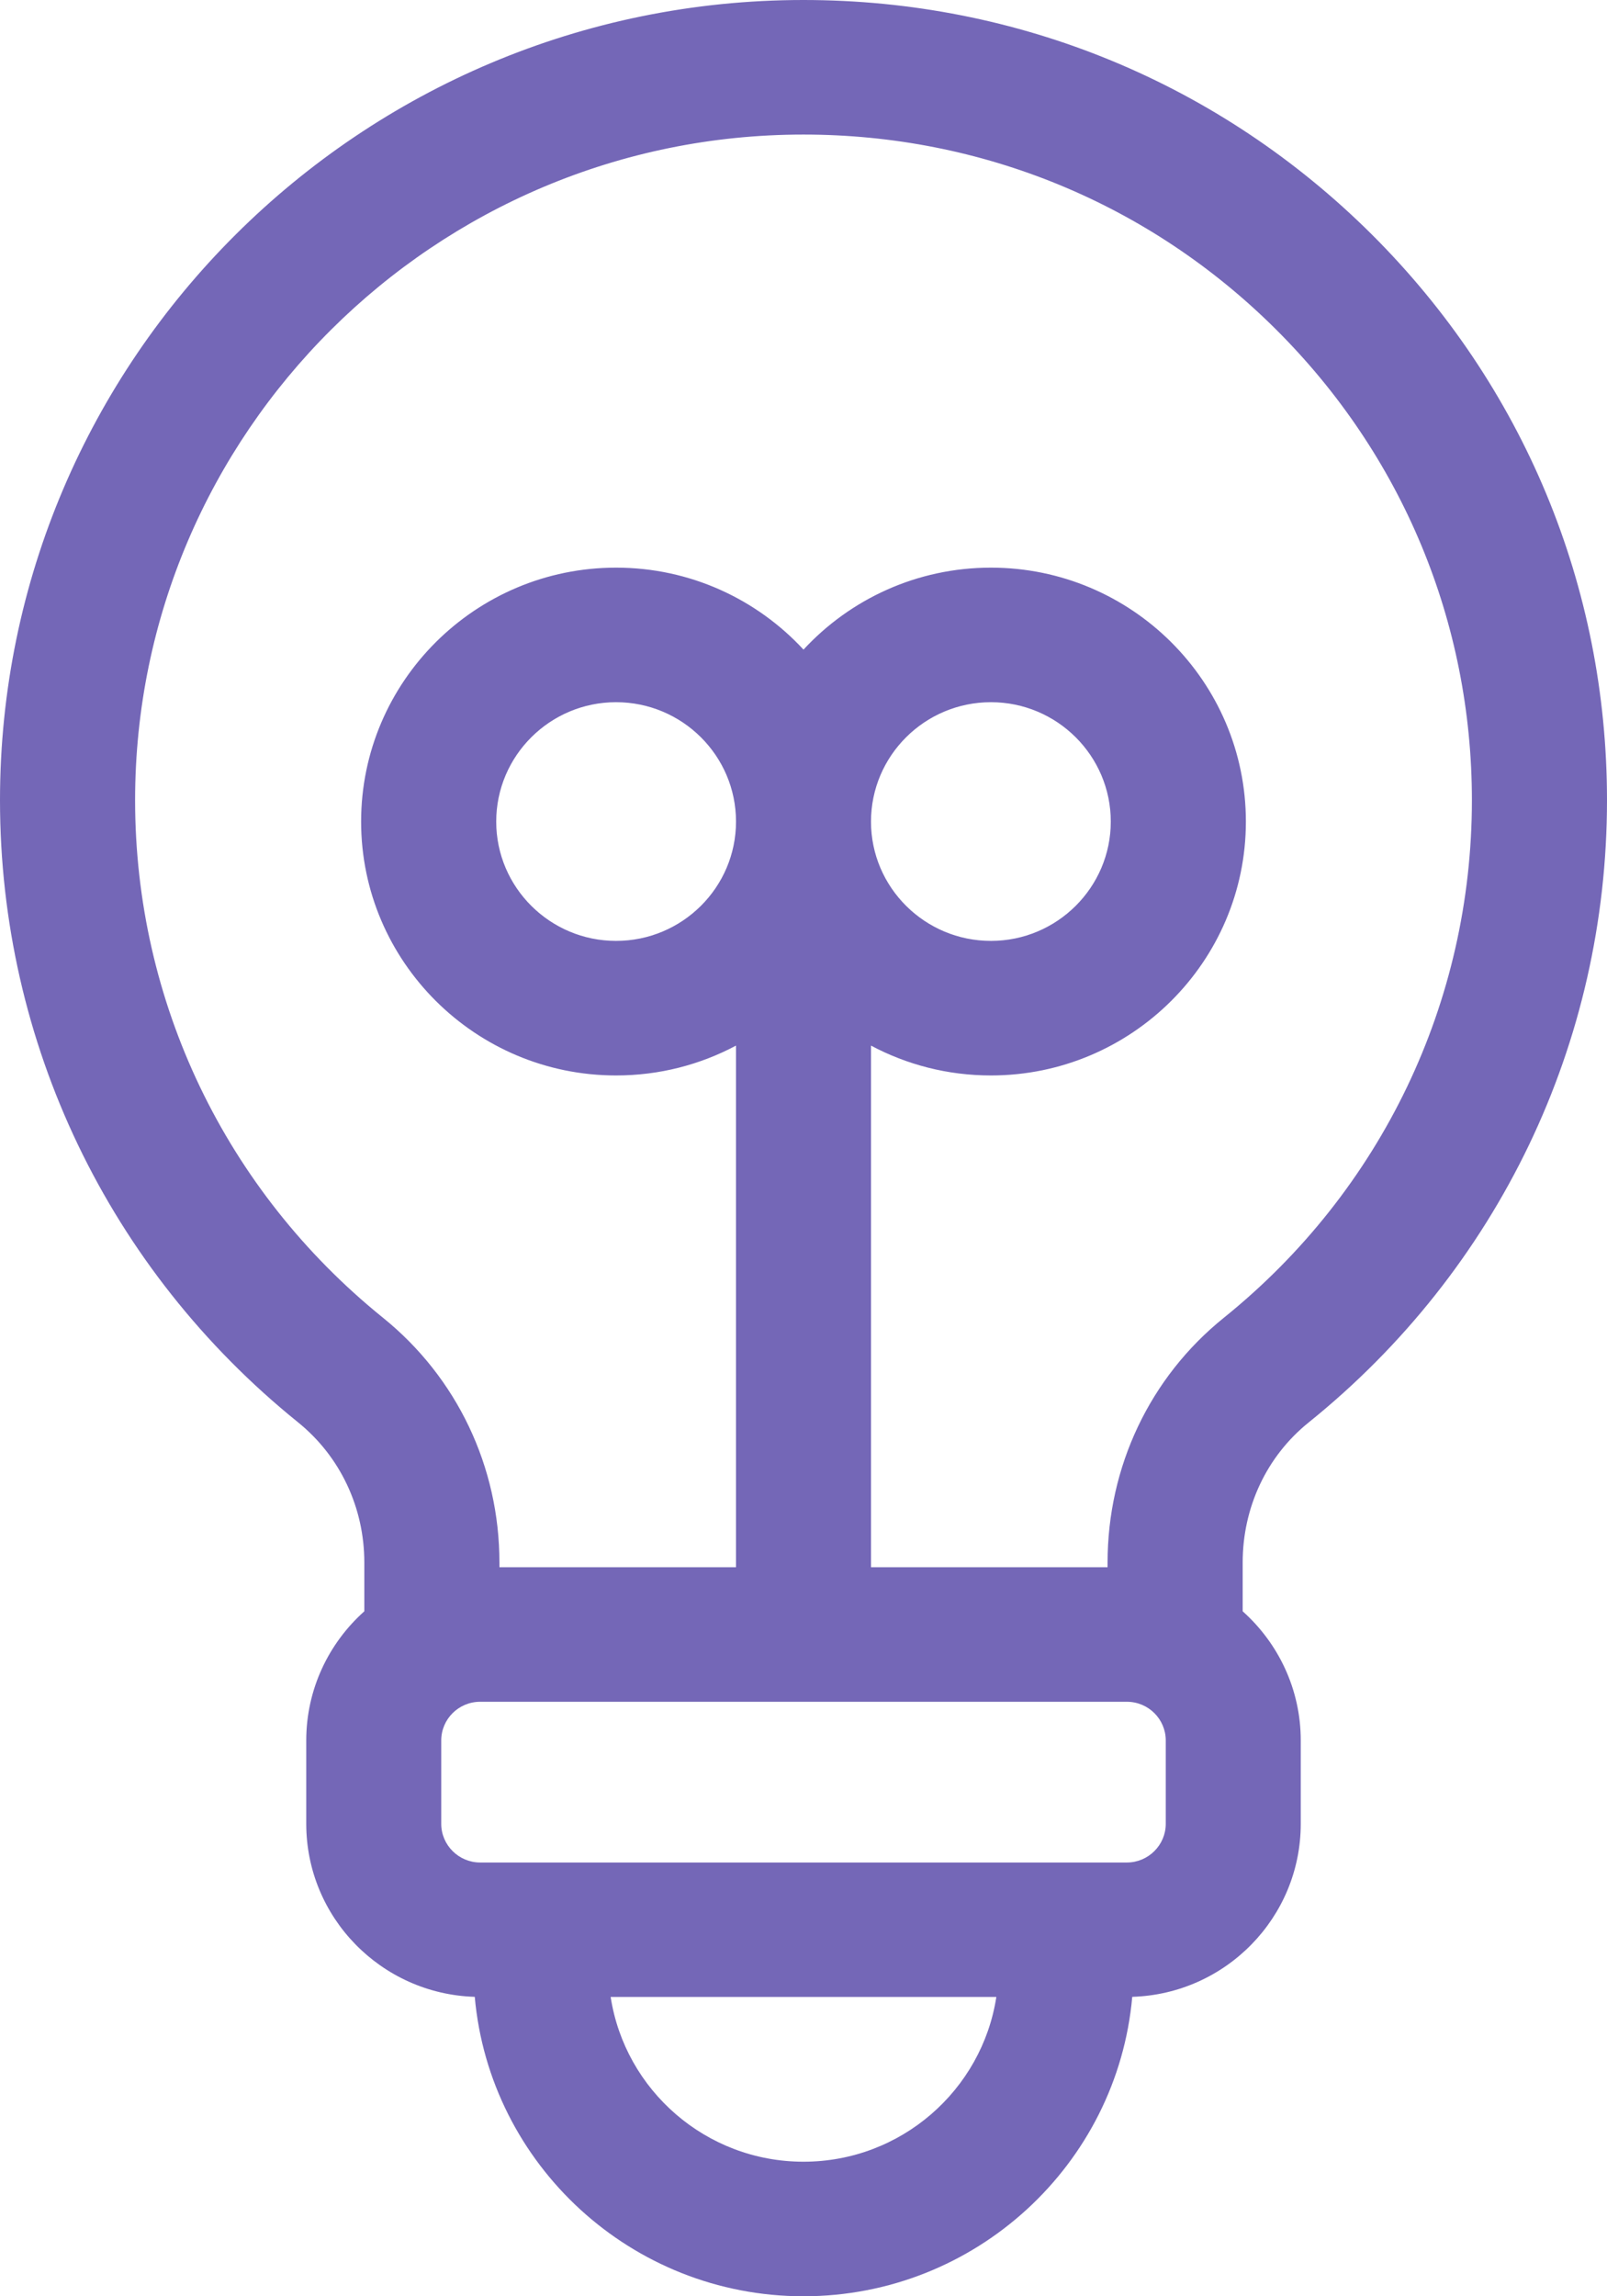 <?xml version="1.0" encoding="UTF-8"?>
<svg xmlns="http://www.w3.org/2000/svg" width="14" height="20" viewBox="0 0 14 20" fill="none">
  <path d="M11.95 2.041C10.627 0.725 8.87 0 7 0C7 0 6.999 0 6.999 0C3.14 0 -3.92306e-05 3.127 3.6763e-10 6.97C3.92313e-05 9.081 0.946 11.055 2.594 12.386C2.963 12.683 3.174 13.13 3.174 13.61V14.034C2.864 14.311 2.668 14.713 2.668 15.159V15.885C2.668 16.701 3.322 17.367 4.136 17.392C4.266 18.852 5.501 20 7 20C8.499 20 9.734 18.852 9.864 17.392C10.678 17.367 11.332 16.701 11.332 15.885V15.159C11.332 14.713 11.136 14.311 10.826 14.034V13.61C10.826 13.129 11.035 12.684 11.4 12.39C13.053 11.059 14 9.083 14 6.97C14 5.108 13.272 3.358 11.95 2.041ZM7 18.828C6.151 18.828 5.445 18.205 5.32 17.393H8.68C8.555 18.205 7.849 18.828 7 18.828ZM10.156 15.885C10.156 16.07 10.004 16.222 9.817 16.222H4.183C3.996 16.222 3.844 16.07 3.844 15.885V15.159C3.844 14.973 3.996 14.822 4.183 14.822H9.817C10.004 14.822 10.156 14.973 10.156 15.159V15.885H10.156ZM8.633 6.116C9.208 6.116 9.677 6.582 9.677 7.156C9.677 7.729 9.208 8.195 8.633 8.195C8.057 8.195 7.588 7.729 7.588 7.156C7.588 6.582 8.057 6.116 8.633 6.116ZM10.66 11.479C10.018 11.997 9.649 12.774 9.649 13.61V13.65H7.588V9.107C7.9 9.273 8.255 9.367 8.633 9.367C9.857 9.367 10.854 8.375 10.854 7.156C10.854 5.936 9.857 4.944 8.633 4.944C7.988 4.944 7.406 5.219 7 5.658C6.594 5.219 6.012 4.944 5.367 4.944C4.143 4.944 3.146 5.936 3.146 7.156C3.146 8.375 4.143 9.367 5.367 9.367C5.745 9.367 6.1 9.273 6.412 9.107V13.65H4.351V13.61C4.351 12.775 3.981 11.997 3.335 11.476C1.964 10.368 1.177 8.726 1.177 6.97C1.177 3.773 3.789 1.172 6.999 1.172H7C8.555 1.172 10.018 1.775 11.117 2.87C12.217 3.965 12.823 5.421 12.823 6.97C12.823 8.728 12.035 10.372 10.66 11.479ZM6.412 7.156C6.412 7.729 5.943 8.195 5.367 8.195C4.792 8.195 4.323 7.729 4.323 7.156C4.323 6.582 4.792 6.116 5.367 6.116C5.943 6.116 6.412 6.582 6.412 7.156Z" fill="#7467B7"></path>
</svg>
